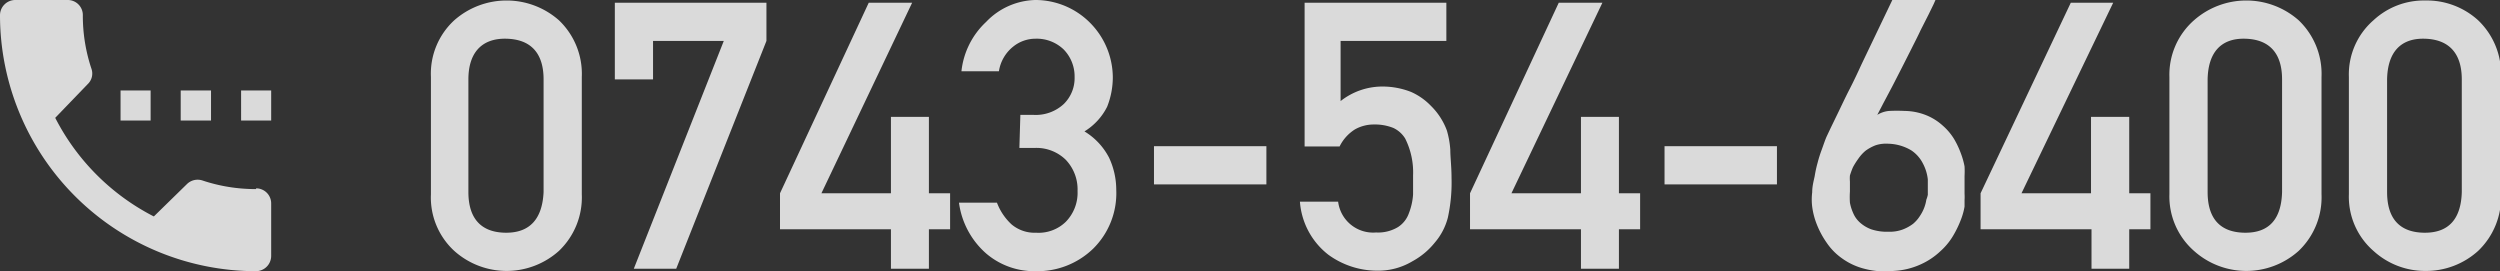 <svg xmlns="http://www.w3.org/2000/svg" viewBox="0 0 101.41 11"><rect x="0" y="0" width="101.41" height="11" fill="#333333" stroke="none"/><defs><style>.cls-1{opacity:0.82;}.cls-2{fill:#fff;}</style></defs><title>Nakamura Engineering</title><g id="layer_2" data-name="layer 2"><g id="layer_1-2" data-name="layer 1"><g class="cls-1"><path class="cls-2" d="M6.11,3.67H4.89V4.89H6.11Zm2.45,0H7.33V4.89H8.56Zm1.83,4a6.78,6.78,0,0,1-2.18-.35.62.62,0,0,0-.63.15L6.24,8.78a9.21,9.21,0,0,1-4-4L3.56,3.41a.59.59,0,0,0,.15-.62A6.78,6.78,0,0,1,3.36.61.61.61,0,0,0,2.75,0H.61A.62.62,0,0,0,0,.61,10.39,10.39,0,0,0,10.39,11a.62.62,0,0,0,.61-.61V8.25A.61.61,0,0,0,10.39,7.64Zm-.61-4V4.89H11V3.67Z"/><path class="cls-2" d="M17.48,3.12a2.94,2.94,0,0,1,.95-2.3,3.21,3.21,0,0,1,4.24,0,3,3,0,0,1,.93,2.3V7.88a3,3,0,0,1-.93,2.3,3.18,3.18,0,0,1-4.24,0,2.94,2.94,0,0,1-.95-2.3Zm4.57.1c0-1.08-.53-1.63-1.52-1.65S19,2.14,19,3.22V7.79c0,1.09.53,1.64,1.51,1.65S22,8.88,22.05,7.79Z"/><path class="cls-2" d="M24.94.11h6.15V1.66L27.43,10.9H25.71l3.65-9.24H26.49V3.22H24.94Z"/><path class="cls-2" d="M31.64,7.84,35.24.11H37L33.32,7.84h2.82V4.74h1.54v3.1h.86V9.3h-.86v1.6H36.14V9.3h-4.5Z"/><path class="cls-2" d="M41.39,4.66h.53a1.67,1.67,0,0,0,1.23-.44,1.47,1.47,0,0,0,.44-1.1A1.56,1.56,0,0,0,43.14,2,1.58,1.58,0,0,0,42,1.57a1.44,1.44,0,0,0-.9.32,1.59,1.59,0,0,0-.58,1H39a3.2,3.2,0,0,1,1-2A2.85,2.85,0,0,1,42,0,3.13,3.13,0,0,1,44.29,1a3.16,3.16,0,0,1,.85,2.13,3.24,3.24,0,0,1-.23,1.2,2.47,2.47,0,0,1-.92,1,2.69,2.69,0,0,1,1,1.07,3.08,3.08,0,0,1,.29,1.3,3.16,3.16,0,0,1-.94,2.39A3.25,3.25,0,0,1,42,11,3,3,0,0,1,40,10.28a3.32,3.32,0,0,1-1.1-2.06h1.54a2.31,2.31,0,0,0,.59.88,1.45,1.45,0,0,0,1,.34A1.58,1.58,0,0,0,43.23,9a1.68,1.68,0,0,0,.48-1.25,1.74,1.74,0,0,0-.48-1.27A1.7,1.7,0,0,0,42,6h-.65Z"/><path class="cls-2" d="M46.81,5.93h4.56V7.48H46.81Z"/><path class="cls-2" d="M52.92.11h5.75V1.66H54.38V4.1a2.74,2.74,0,0,1,1.72-.59,3.17,3.17,0,0,1,1.14.22,2.54,2.54,0,0,1,.8.56,2.73,2.73,0,0,1,.65,1,3.65,3.65,0,0,1,.14.78c0,.31.05.69.05,1.15a6.63,6.63,0,0,1-.15,1.61,2.5,2.5,0,0,1-.52,1,3,3,0,0,1-.92.77,2.7,2.7,0,0,1-1.41.38,3.37,3.37,0,0,1-2-.65,3,3,0,0,1-1.15-2.15h1.55a1.43,1.43,0,0,0,1.54,1.25,1.56,1.56,0,0,0,.89-.22,1.1,1.1,0,0,0,.44-.56,2.56,2.56,0,0,0,.17-.76c0-.26,0-.52,0-.77A3.06,3.06,0,0,0,57,5.62a1.12,1.12,0,0,0-.48-.43,2,2,0,0,0-.79-.14,1.55,1.55,0,0,0-.77.2,1.7,1.7,0,0,0-.62.69H52.92Z"/><path class="cls-2" d="M59.63,7.84,63.23.11H65L61.31,7.84h2.82V4.74h1.54v3.1h.86V9.3h-.86v1.6H64.13V9.3h-4.5Z"/><path class="cls-2" d="M67.52,5.93h4.56V7.48H67.52Z"/><path class="cls-2" d="M78.51,0l-.07.16-.21.43-.32.63c-.11.24-.24.49-.37.75l-.4.79-.39.76-.35.66-.25.48a1.09,1.09,0,0,1,.48-.16,6.29,6.29,0,0,1,.63,0,2.43,2.43,0,0,1,.89.18,2.25,2.25,0,0,1,.65.41,2.36,2.36,0,0,1,.46.54,3.48,3.48,0,0,1,.28.59,3.06,3.06,0,0,1,.15.53,3.67,3.67,0,0,1,0,.39v.42c0,.1,0,.2,0,.3a1.93,1.93,0,0,1,0,.25s0,.12,0,.27a2.65,2.65,0,0,1-.14.51,4.19,4.19,0,0,1-.31.65,2.66,2.66,0,0,1-.53.65,2.87,2.87,0,0,1-.79.53,3,3,0,0,1-1.11.27,3.24,3.24,0,0,1-1.19-.09,2.66,2.66,0,0,1-.9-.42,2.47,2.47,0,0,1-.62-.63,3.57,3.57,0,0,1-.4-.74,3,3,0,0,1-.19-.72,2.43,2.43,0,0,1,0-.59c0-.25.06-.46.1-.65a4.88,4.88,0,0,1,.12-.55,5,5,0,0,1,.16-.51c.06-.16.12-.35.2-.54l.17-.36.33-.68c.13-.27.27-.57.44-.9s.32-.65.48-1L76.76,0ZM78.2,7.9c0-.19,0-.4,0-.62A1.78,1.78,0,0,0,78,6.63a1.39,1.39,0,0,0-.47-.53,1.9,1.9,0,0,0-.93-.27,1.38,1.38,0,0,0-.51.06,1.78,1.78,0,0,0-.41.22,1.57,1.57,0,0,0-.3.33,2.84,2.84,0,0,0-.22.35,3.43,3.43,0,0,0-.12.33,1.48,1.48,0,0,0,0,.24c0,.12,0,.26,0,.41a3.44,3.44,0,0,0,0,.45,1.87,1.87,0,0,0,.14.44,1.07,1.07,0,0,0,.27.37,1.42,1.42,0,0,0,.45.27,2,2,0,0,0,.7.1,1.51,1.51,0,0,0,.58-.09,1.69,1.69,0,0,0,.42-.23,1.37,1.37,0,0,0,.28-.32,1.67,1.67,0,0,0,.18-.35,1.58,1.58,0,0,0,.08-.31A1.06,1.06,0,0,0,78.2,7.9Z"/><path class="cls-2" d="M80.34,7.84,84,.11h1.72L82,7.84h2.82V4.74h1.55v3.1h.86V9.3h-.86v1.6H84.84V9.3h-4.5Z"/><path class="cls-2" d="M88,3.12A2.94,2.94,0,0,1,89,.82a3.21,3.21,0,0,1,4.24,0,3,3,0,0,1,.93,2.3V7.88a3,3,0,0,1-.93,2.3,3.18,3.18,0,0,1-4.24,0A2.94,2.94,0,0,1,88,7.88Zm4.57.1c0-1.08-.53-1.63-1.51-1.65s-1.49.57-1.51,1.65V7.79c0,1.09.52,1.64,1.51,1.65s1.48-.56,1.51-1.65Z"/><path class="cls-2" d="M95.28,3.12a2.91,2.91,0,0,1,1-2.3,3,3,0,0,1,2.1-.8,3.09,3.09,0,0,1,2.14.8,3,3,0,0,1,.93,2.3V7.88a3,3,0,0,1-.93,2.3,3.14,3.14,0,0,1-2.14.81,3.1,3.1,0,0,1-2.1-.81,2.91,2.91,0,0,1-1-2.3Zm4.58.1c0-1.08-.54-1.63-1.52-1.65s-1.49.57-1.51,1.65V7.79c0,1.09.52,1.64,1.51,1.65s1.49-.56,1.52-1.65Z"/></g></g></g></svg>
